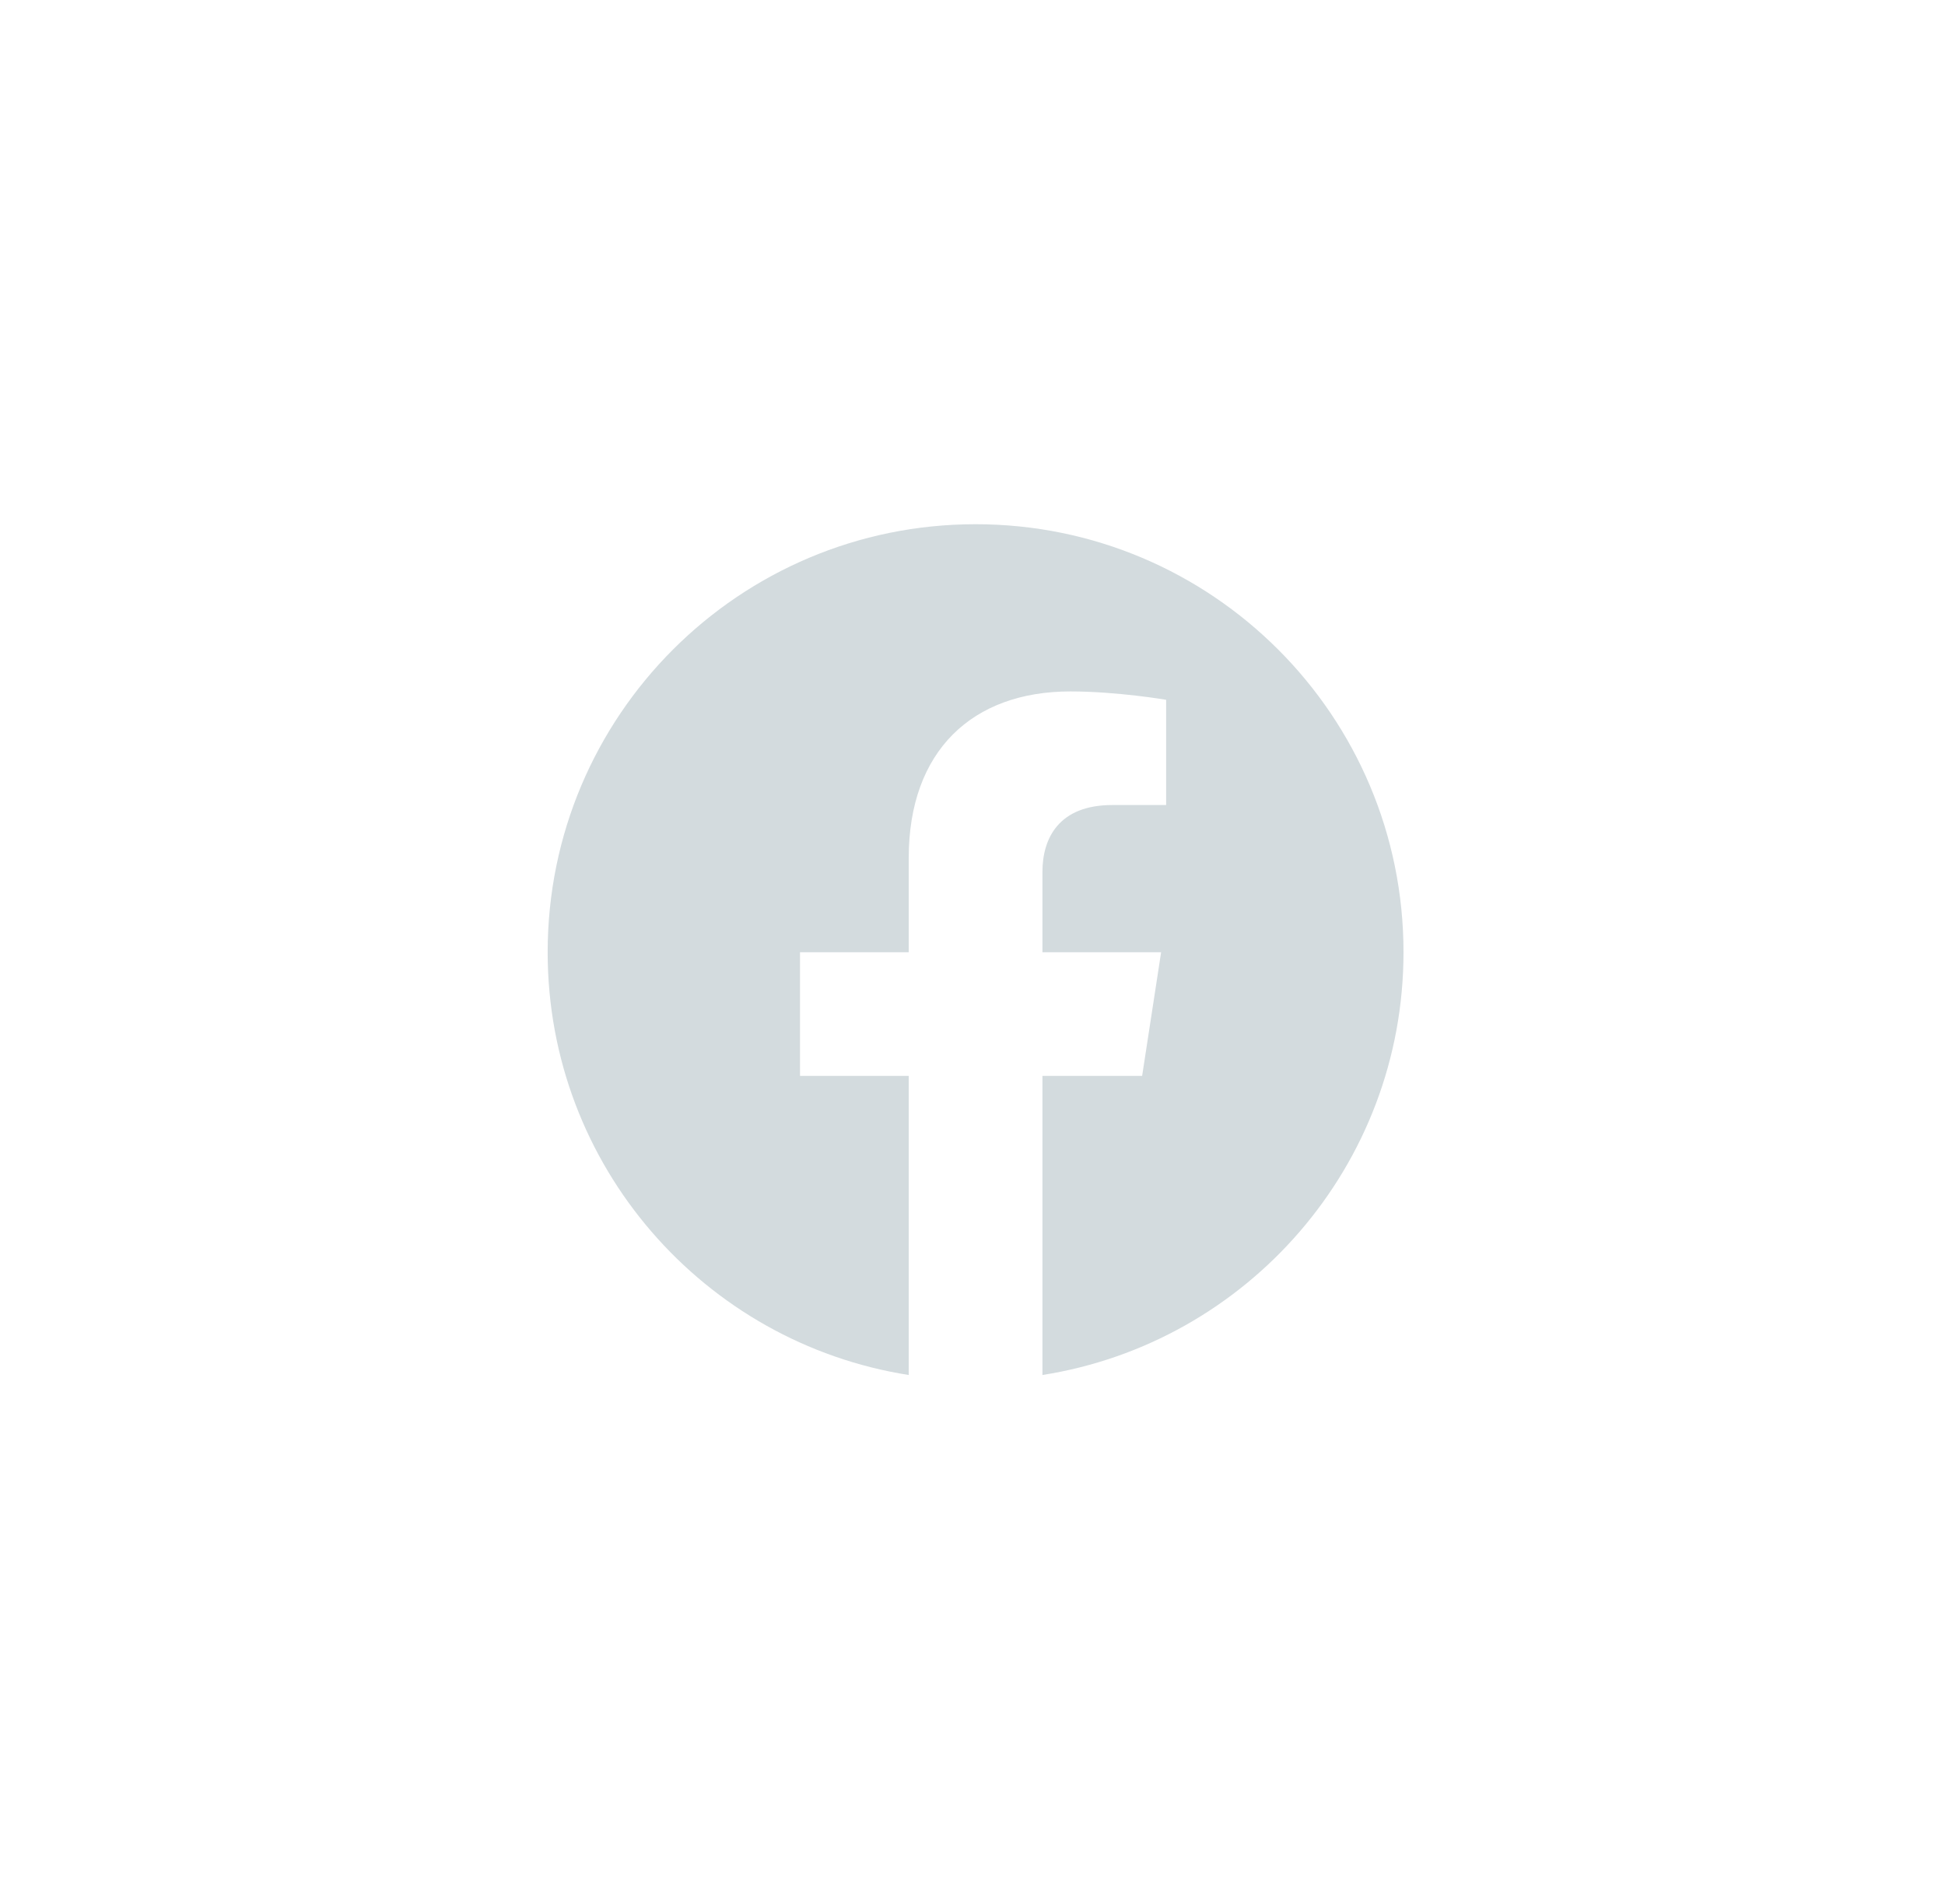 <svg width="47" height="46" viewBox="0 0 47 46" fill="none" xmlns="http://www.w3.org/2000/svg">
<path d="M33.915 23.007C33.915 17.295 29.287 12.666 23.575 12.666C17.862 12.666 13.234 17.295 13.234 23.007C13.234 28.168 17.016 32.445 21.959 33.222V25.996H19.332V23.007H21.959V20.729C21.959 18.137 23.502 16.706 25.864 16.706C26.996 16.706 28.179 16.908 28.179 16.908V19.451H26.875C25.591 19.451 25.19 20.248 25.19 21.066V23.007H28.058L27.599 25.996H25.19V33.222C30.133 32.445 33.915 28.168 33.915 23.007Z" fill="#D3DBDE"/>
</svg>
